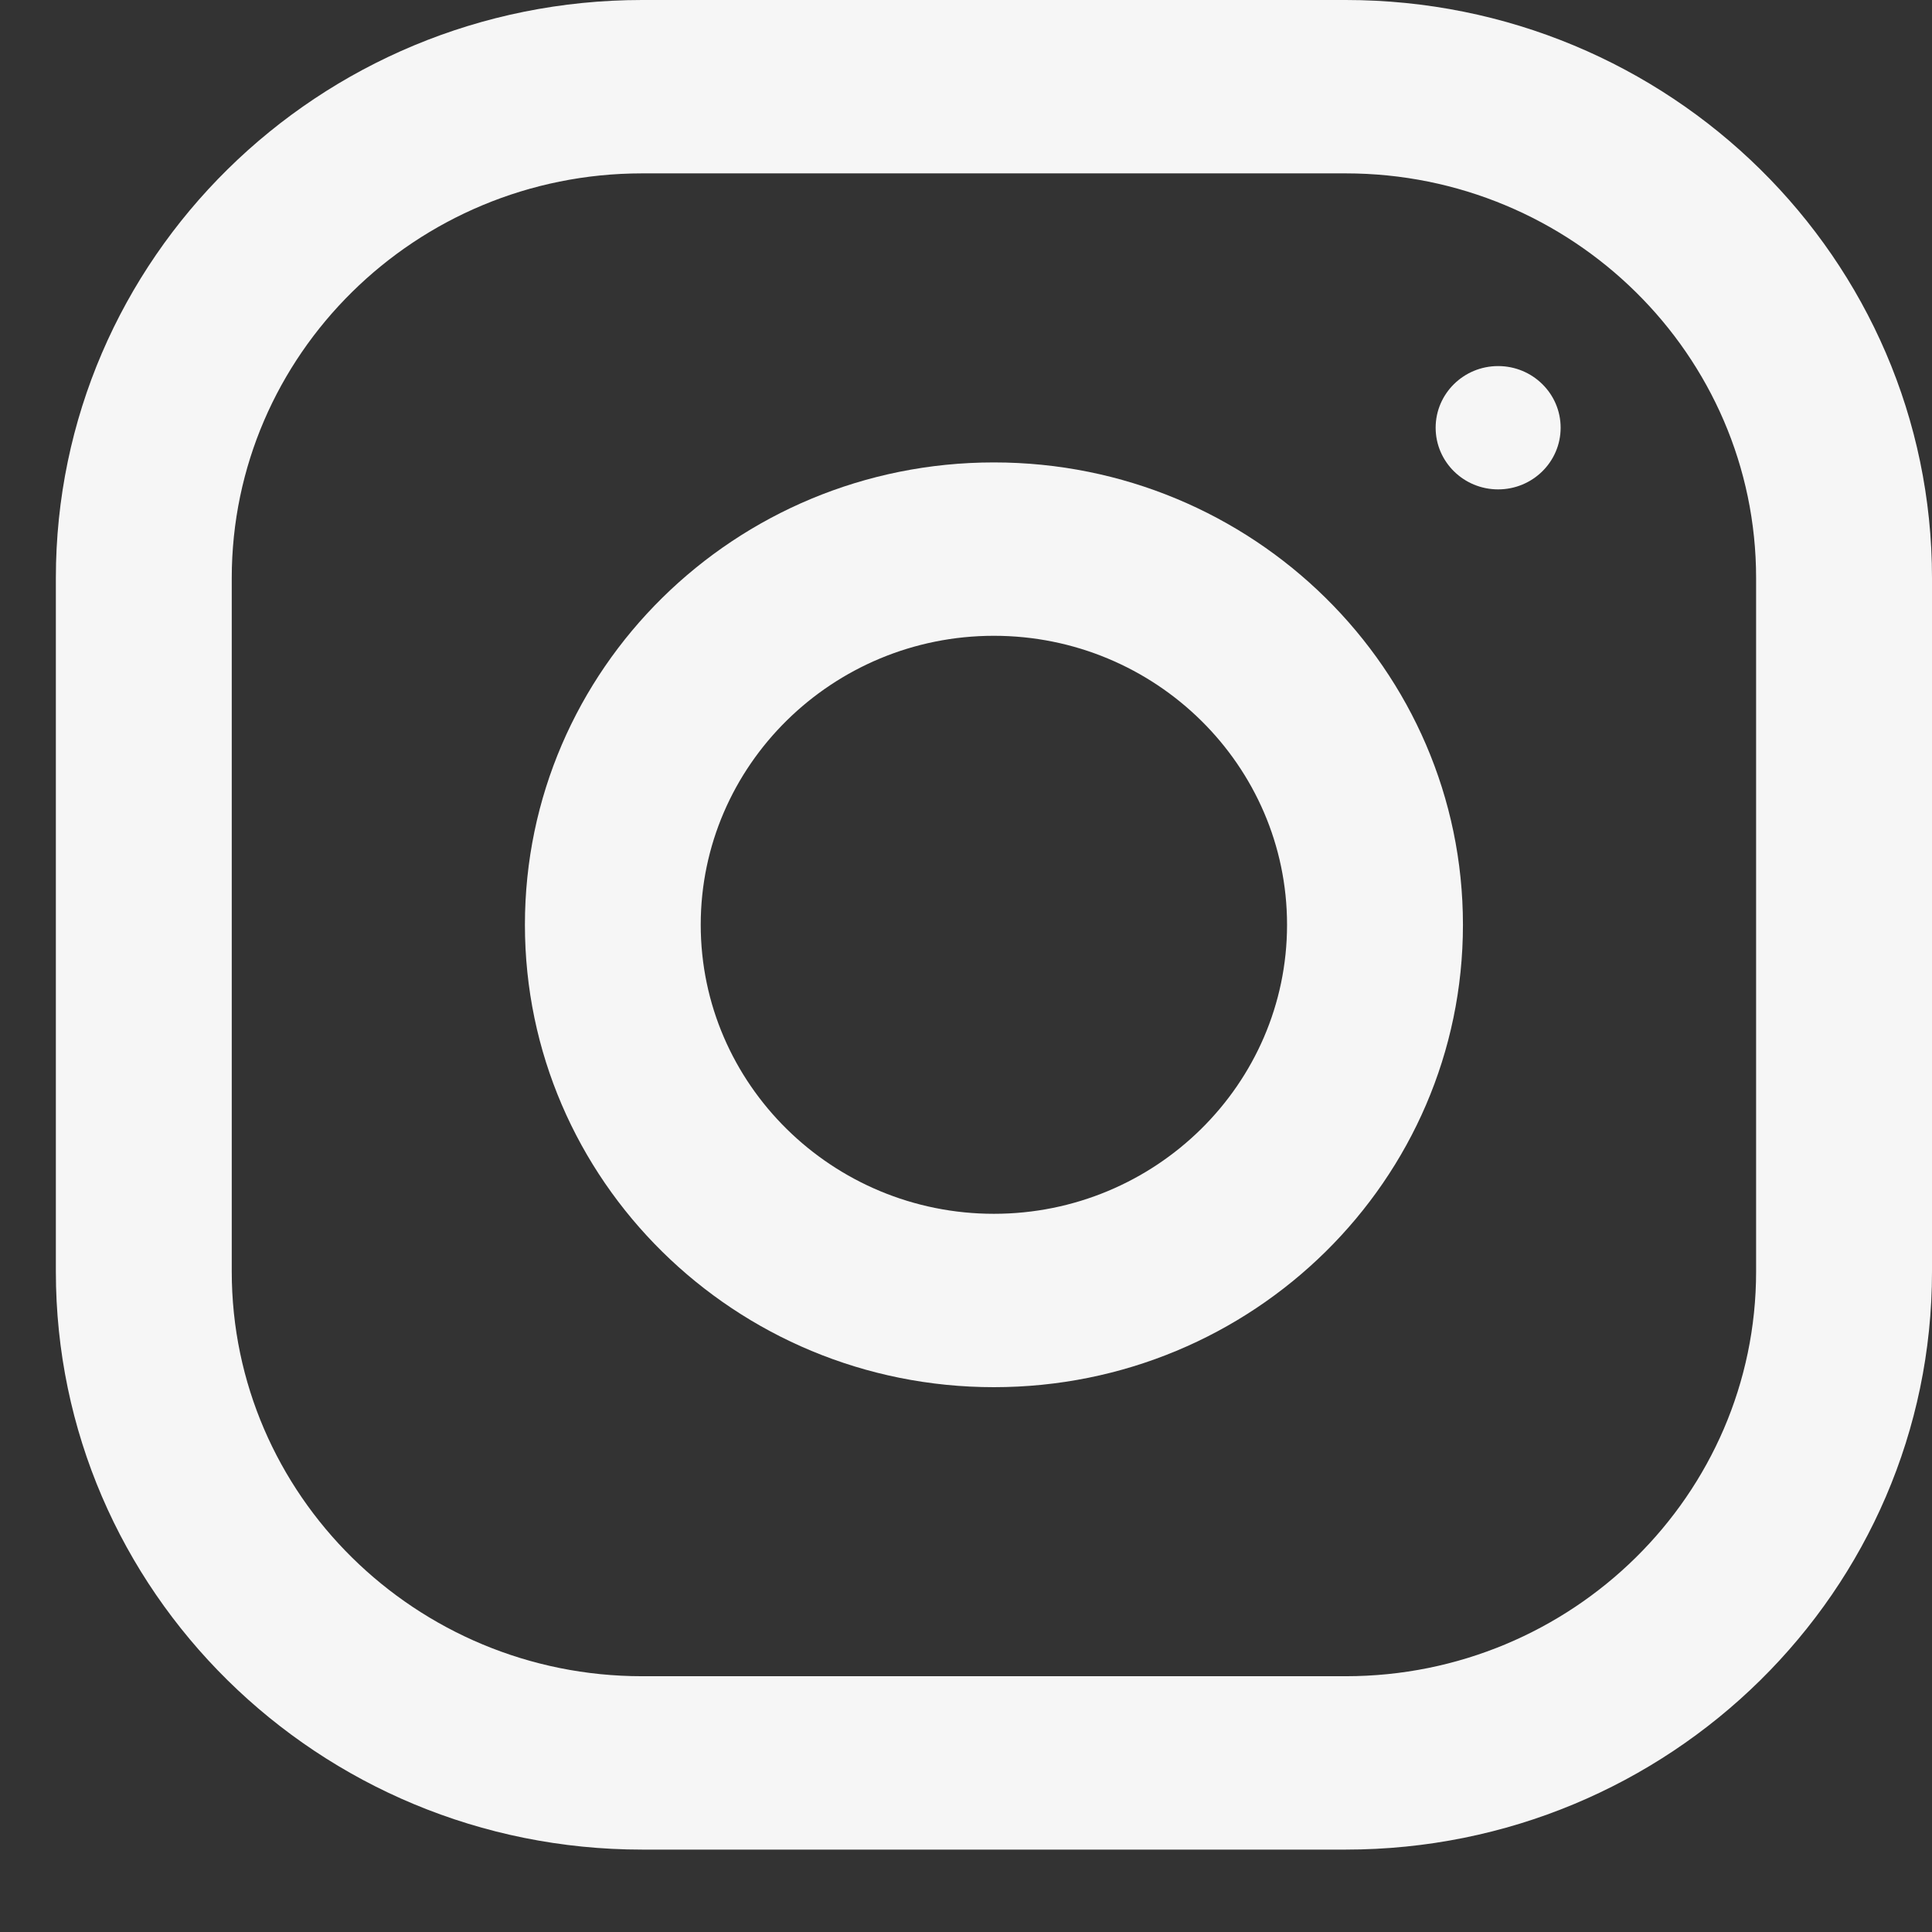 <?xml version="1.0" encoding="UTF-8"?>
<svg xmlns="http://www.w3.org/2000/svg" width="23" height="23" viewBox="0 0 23 23" fill="none">
  <rect x="0" y="0" width="23" height="23" fill="#333333" stroke="none"/>
  <path fill-rule="evenodd" clip-rule="evenodd" d="M7.645 0L16.02 0C19.874 0 23 3.081 23 6.881L23 15.138C23 18.938 19.874 22.019 16.02 22.019L7.645 22.019C3.791 22.019 0.665 18.938 0.665 15.138L0.665 6.881C0.665 3.081 3.791 0 7.645 0ZM16.02 19.955C18.714 19.955 20.906 17.794 20.906 15.138L20.906 6.881C20.906 4.225 18.714 2.064 16.02 2.064L7.644 2.064C4.95 2.064 2.759 4.225 2.759 6.881L2.759 15.138C2.759 17.794 4.95 19.955 7.644 19.955L16.02 19.955Z" fill="#F6F6F6"></path>
  <path fill-rule="evenodd" clip-rule="evenodd" d="M6.249 11.009C6.249 7.969 8.749 5.505 11.832 5.505C14.916 5.505 17.416 7.969 17.416 11.009C17.416 14.049 14.916 16.514 11.832 16.514C8.749 16.514 6.249 14.049 6.249 11.009ZM8.342 11.009C8.342 12.906 9.909 14.45 11.832 14.45C13.756 14.45 15.322 12.906 15.322 11.009C15.322 9.112 13.756 7.569 11.832 7.569C9.909 7.569 8.342 9.112 8.342 11.009Z" fill="#F6F6F6"></path>
  <ellipse cx="17.835" cy="5.092" rx="0.744" ry="0.734" fill="#F6F6F6"></ellipse>
</svg>
